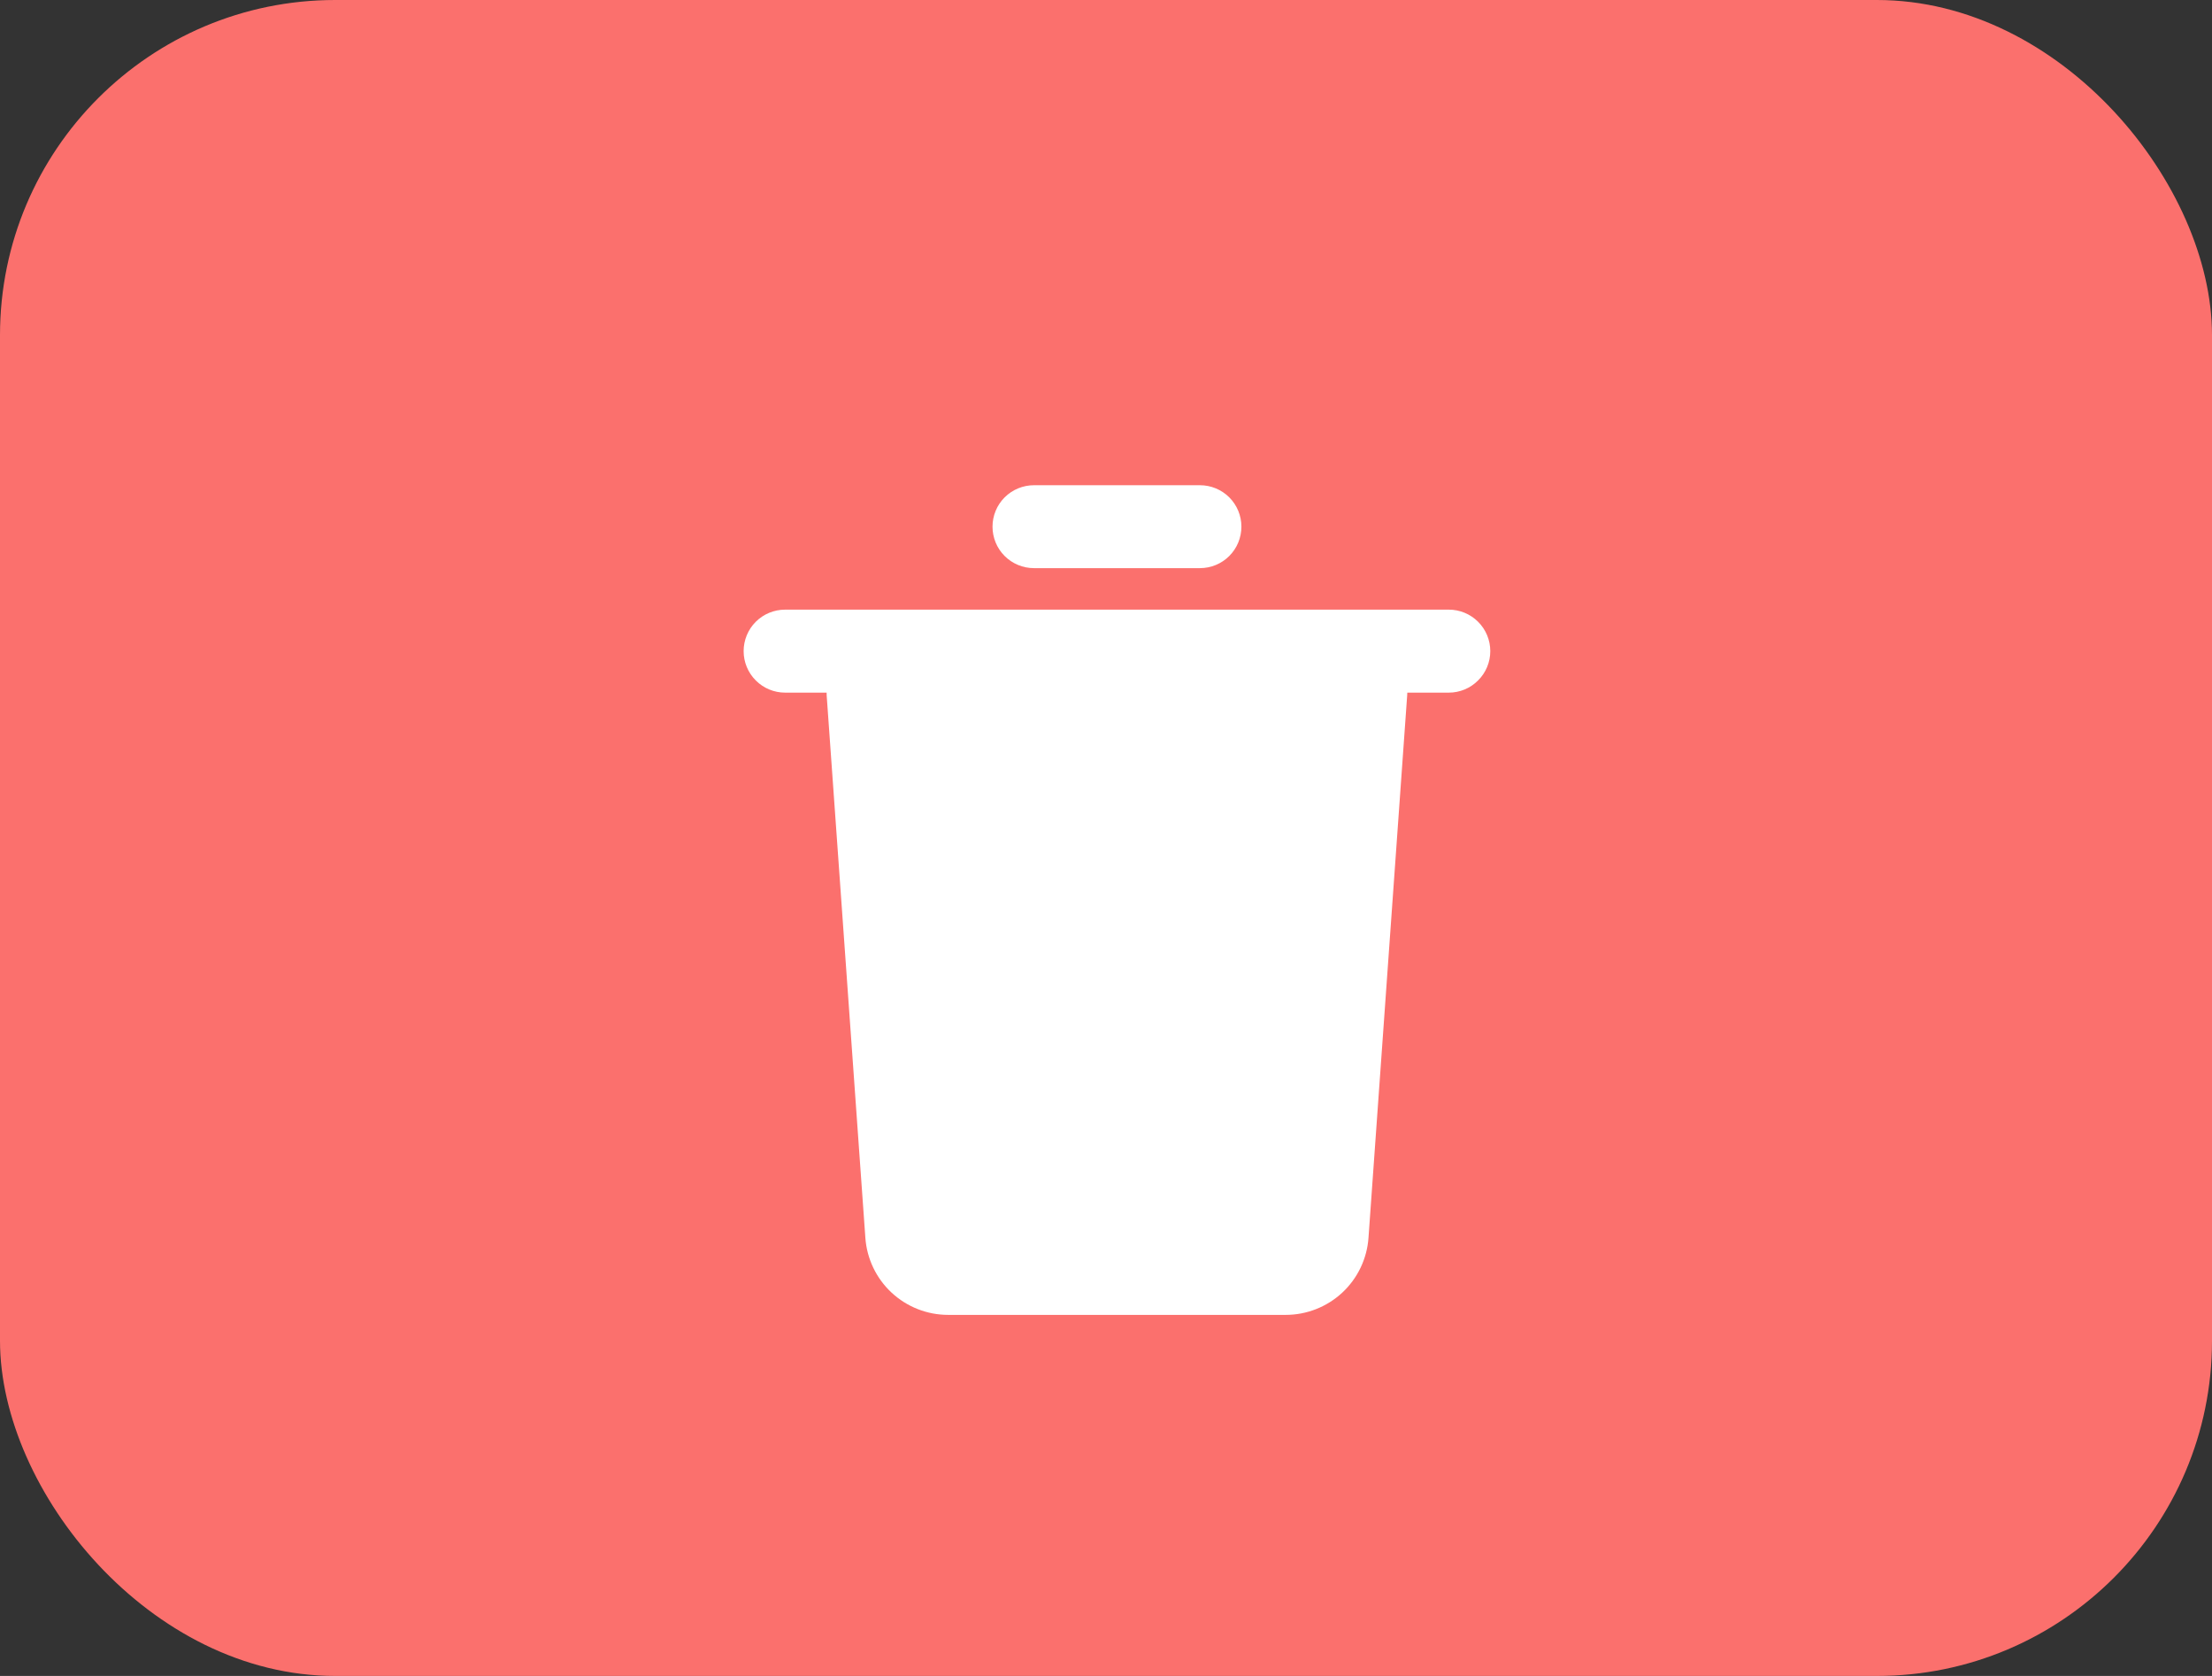 <svg width="33" height="25" viewBox="0 0 33 25" fill="none" xmlns="http://www.w3.org/2000/svg">
<rect x="0" y="0" width="33" height="25" fill="#333333" stroke="none"/>
<rect width="33" height="25" rx="5" fill="#FB706D"/>
<path d="M21.614 9.094C21.778 9.094 21.935 9.159 22.051 9.275C22.168 9.391 22.233 9.549 22.233 9.713C22.233 9.877 22.168 10.034 22.051 10.15C21.935 10.267 21.778 10.332 21.614 10.332H20.995L20.993 10.376L20.416 18.464C20.394 18.776 20.254 19.069 20.025 19.282C19.796 19.495 19.494 19.614 19.181 19.614H14.145C13.832 19.614 13.53 19.495 13.301 19.282C13.072 19.069 12.932 18.776 12.91 18.464L12.333 10.376L12.332 10.332H11.713C11.549 10.332 11.391 10.267 11.275 10.15C11.159 10.034 11.094 9.877 11.094 9.713C11.094 9.549 11.159 9.391 11.275 9.275C11.391 9.159 11.549 9.094 11.713 9.094H21.614ZM17.901 7.238C18.065 7.238 18.223 7.303 18.339 7.419C18.455 7.535 18.52 7.692 18.52 7.856C18.52 8.021 18.455 8.178 18.339 8.294C18.223 8.41 18.065 8.475 17.901 8.475H15.426C15.262 8.475 15.104 8.41 14.988 8.294C14.872 8.178 14.807 8.021 14.807 7.856C14.807 7.692 14.872 7.535 14.988 7.419C15.104 7.303 15.262 7.238 15.426 7.238H17.901Z" fill="white"/>
</svg>
